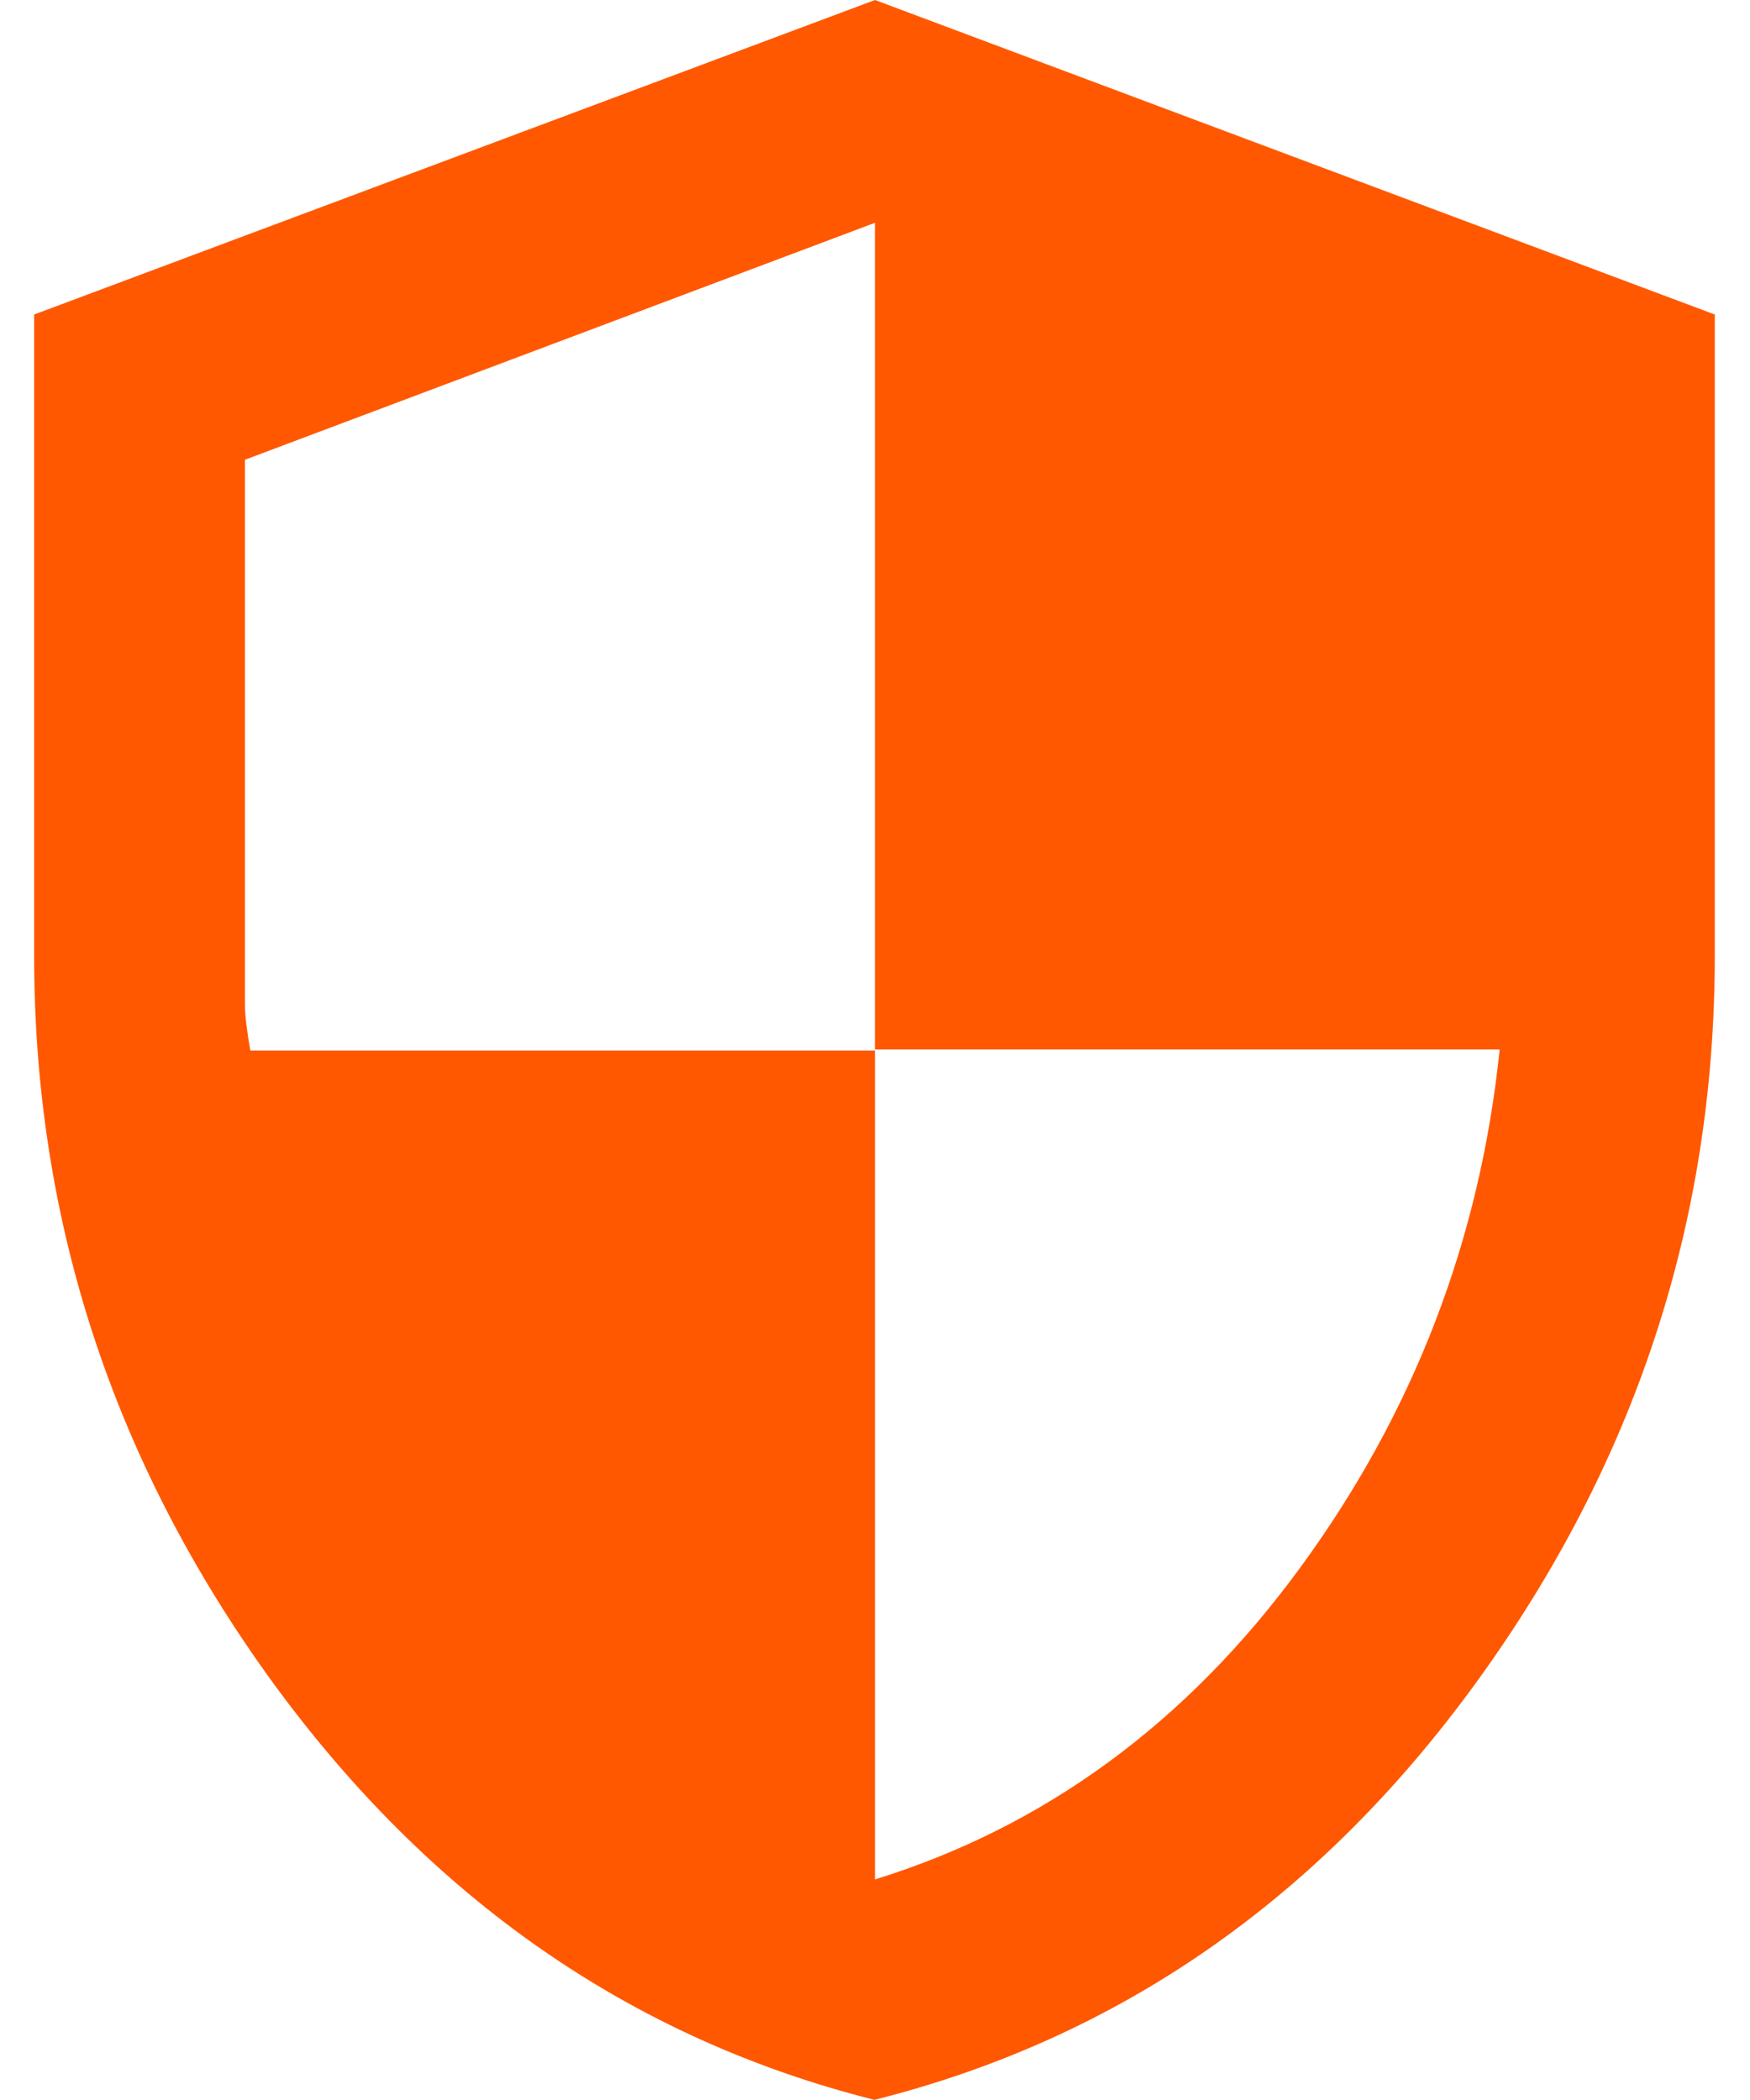 <svg width="40" height="48" viewBox="0 0 40 48" fill="none" xmlns="http://www.w3.org/2000/svg">
<path d="M20 48C14.434 46.602 9.841 43.407 6.222 38.44C2.602 33.448 0.78 27.931 0.78 21.841V7.189L20 0L39.195 7.189V21.841C39.195 27.931 37.373 33.448 33.754 38.44C30.134 43.432 25.541 46.602 19.975 48H20ZM20 42.958C23.869 41.76 27.114 39.389 29.71 35.844C32.306 32.3 33.828 28.356 34.278 23.988H20V5.092L5.598 10.509V22.939C5.598 23.214 5.647 23.588 5.722 24.012H20V42.983V42.958Z" fill="#FF5800"/>
</svg>

